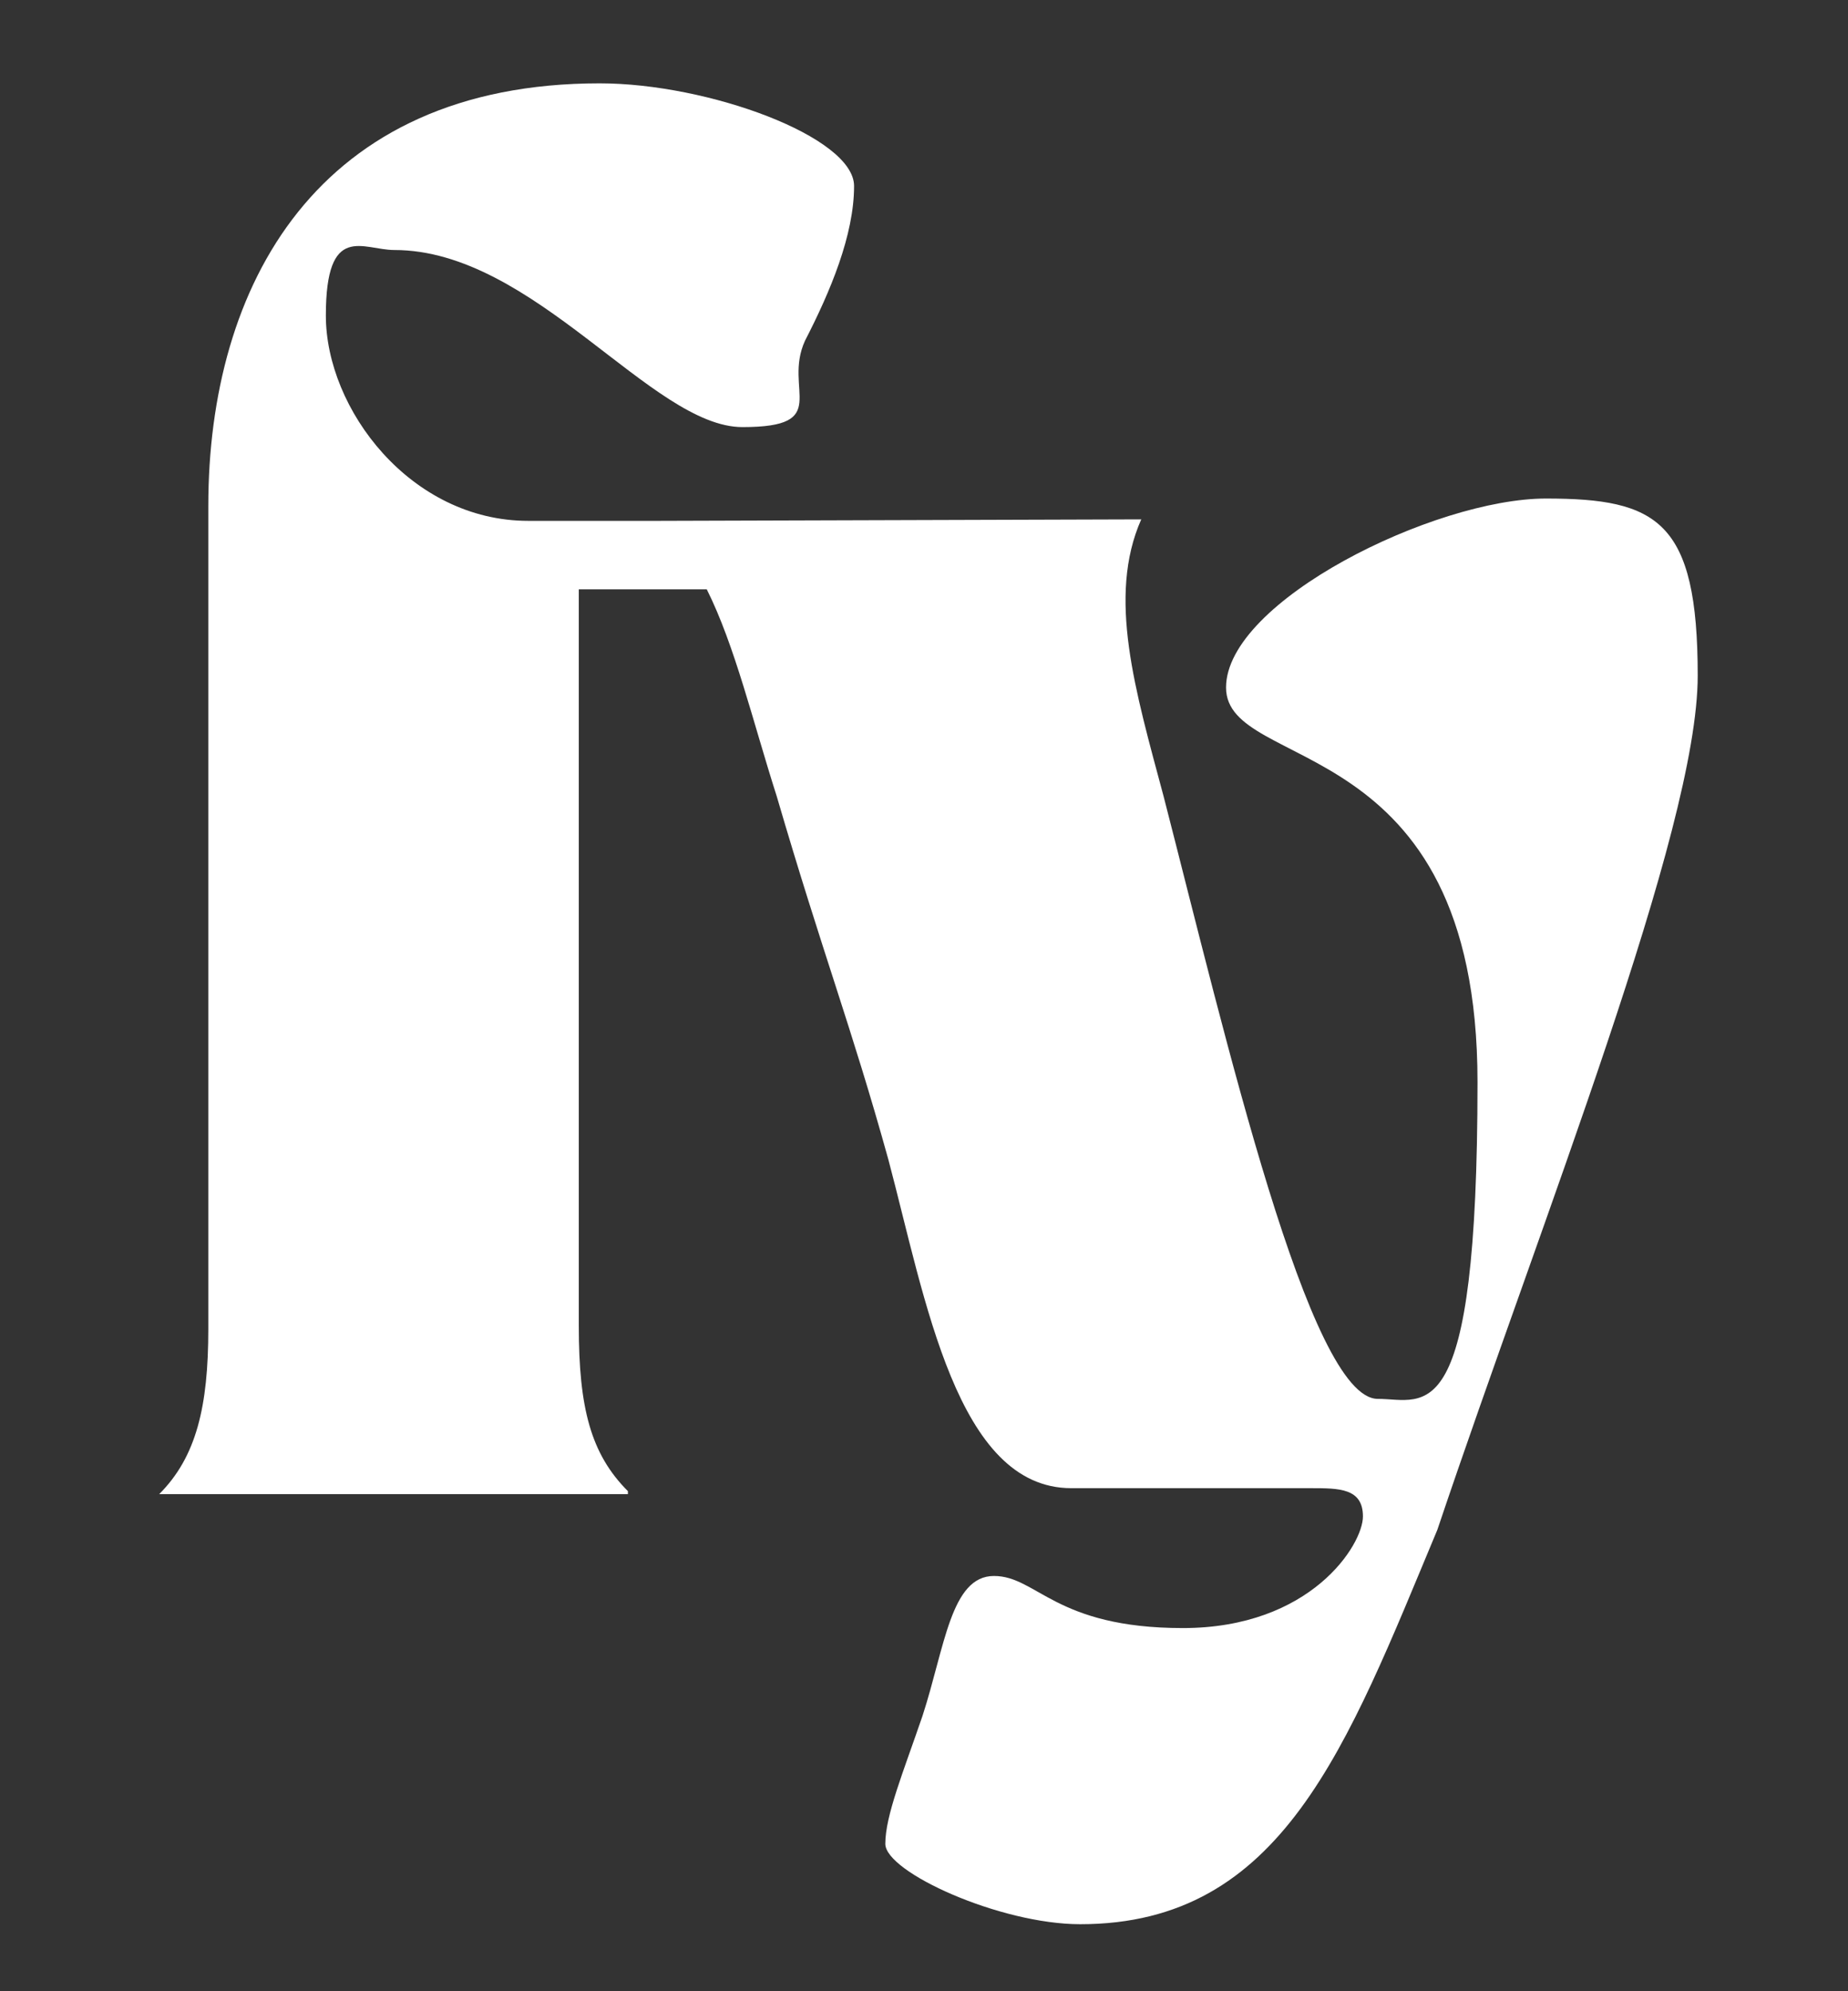 <?xml version="1.0" encoding="UTF-8"?>
<svg data-bbox="10.7 5.6 103.4 123.7" viewBox="0 0 124.2 133.8" xmlns="http://www.w3.org/2000/svg" data-type="color">
    <rect x="0" y="0" width="124.2" height="133.8" fill="#333333" stroke="none"/>
    <g>
        <path d="M44.3 35h-8.8c-7.9 0-13.6-7.5-13.6-13.8s2.5-4.4 4.6-4.4c9.4 0 17.3 11.9 23.4 11.9s2.7-2.5 4.2-5.8c1.7-3.3 3.3-7.1 3.3-10.4s-9.8-6.9-17.1-6.9C21.3 5.6 14 19.2 14 34v55.3c0 5.2-.8 8.6-3.3 11.1h31.5v-.2c-2.5-2.5-3.3-5.6-3.3-11.1V39.6h8.6c1.9 3.8 3.1 8.9 4.7 13.9 3.1 10.6 5 15.4 7.5 24.4C62.2 87.3 64.3 100 72 100h16.1c1.9 0 3.5 0 3.5 1.9s-3.5 7.5-12.1 7.5-9.8-3.5-12.7-3.5-3.3 4.8-4.8 9.4c-1.3 3.8-2.5 6.7-2.5 8.6s7.7 5.4 13.1 5.4c13.6 0 17.9-11.9 24-26.5 7.1-21.1 17.5-47 17.5-57.4s-2.7-11.9-10.2-11.9-21.5 6.9-21.5 12.7 16.9 2.7 16.9 26.5S95.8 94 92.6 94C88 94 82.4 69.8 78.2 53.5c-1.9-7.1-3.8-13.4-1.5-18.6" fill="#ffffff" data-color="1"/>
    </g>
</svg>
